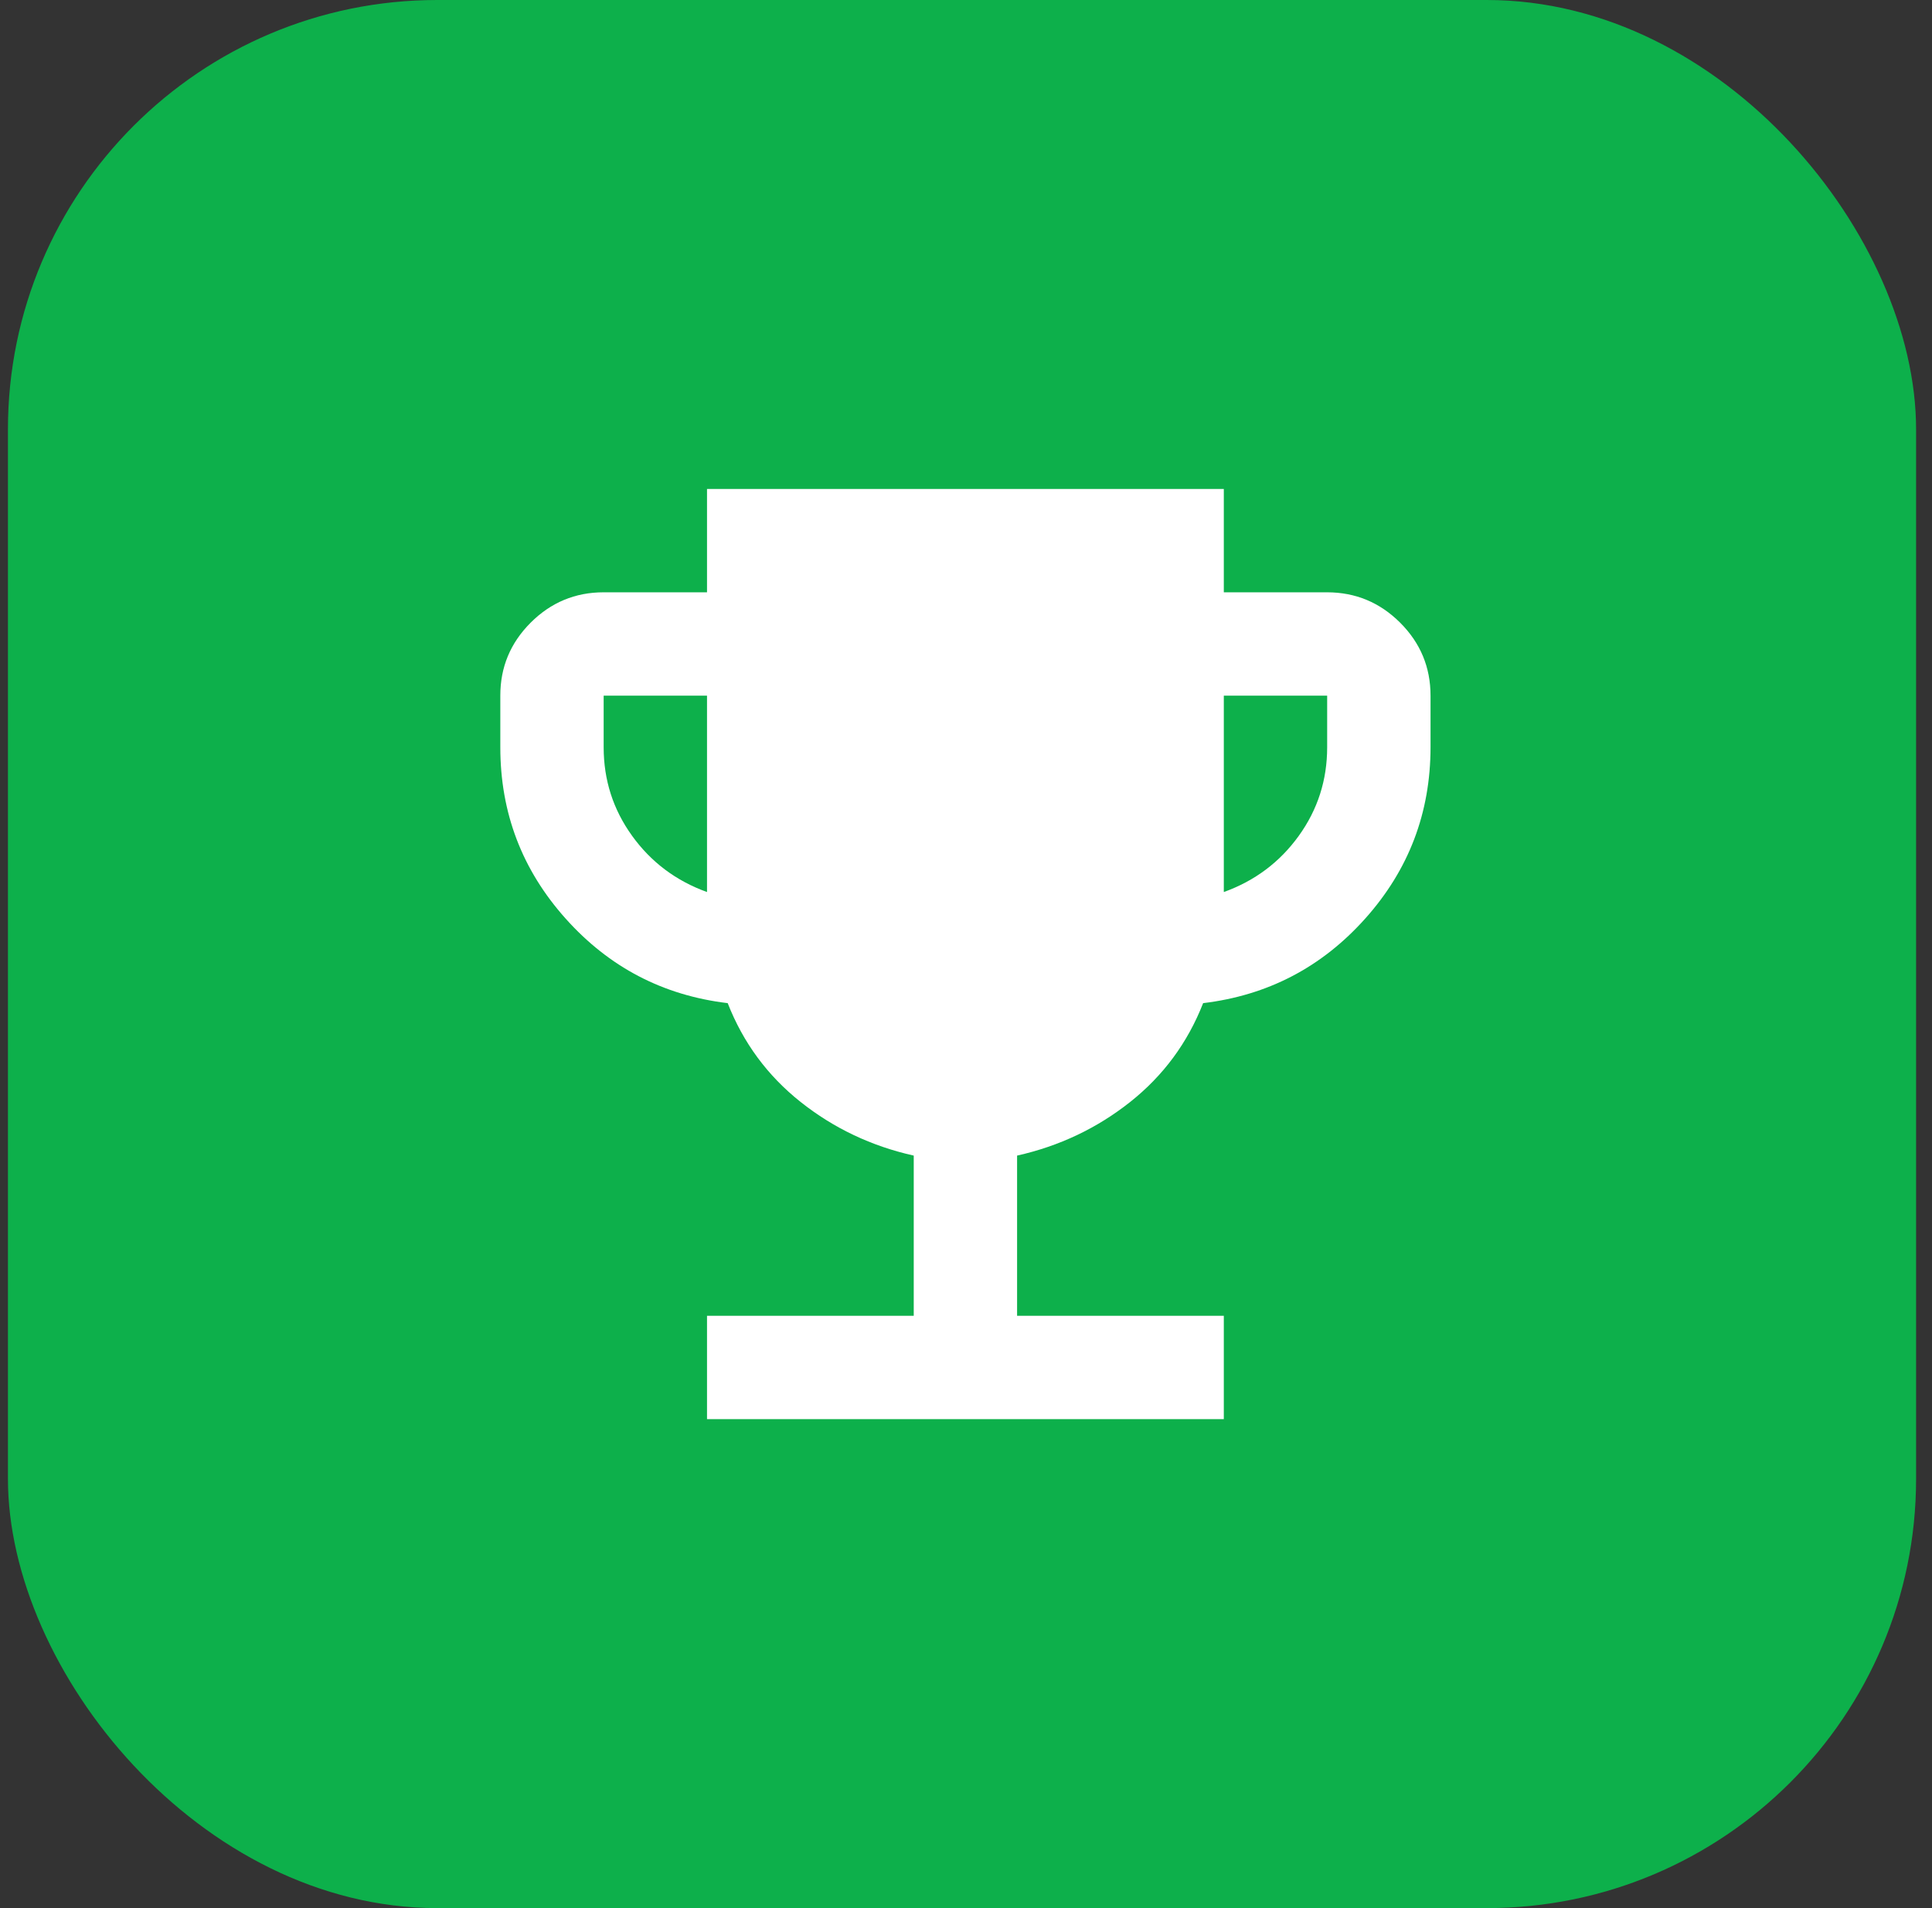 <svg width="81" height="80" viewBox="0 0 81 80" fill="none" xmlns="http://www.w3.org/2000/svg">
<rect x="0" y="0" width="81" height="80" fill="#333333" stroke="none"/>
<rect x="0.333" width="80" height="80" rx="18" fill="#0DB04B"/>
<path d="M51.309 59.5V55.167H42.642V48.45C44.412 48.053 45.991 47.304 47.381 46.203C48.77 45.102 49.791 43.721 50.442 42.058C53.151 41.733 55.416 40.551 57.239 38.511C59.062 36.472 59.974 34.079 59.976 31.333V29.167C59.976 27.975 59.551 26.955 58.702 26.107C57.852 25.259 56.833 24.835 55.642 24.833H51.309V20.5H29.642V24.833H25.309C24.117 24.833 23.097 25.258 22.247 26.107C21.398 26.957 20.974 27.976 20.976 29.167V31.333C20.976 34.078 21.888 36.471 23.712 38.511C25.536 40.553 27.802 41.735 30.509 42.058C31.159 43.719 32.179 45.101 33.568 46.203C34.958 47.305 36.538 48.054 38.309 48.45V55.167H29.642V59.5H51.309ZM51.309 37.4V29.167H55.642V31.333C55.642 32.706 55.245 33.943 54.451 35.045C53.656 36.147 52.609 36.932 51.309 37.4ZM29.642 37.4C28.342 36.931 27.295 36.145 26.501 35.043C25.706 33.941 25.309 32.704 25.309 31.333V29.167H29.642V37.4Z" fill="white"/>
</svg>
